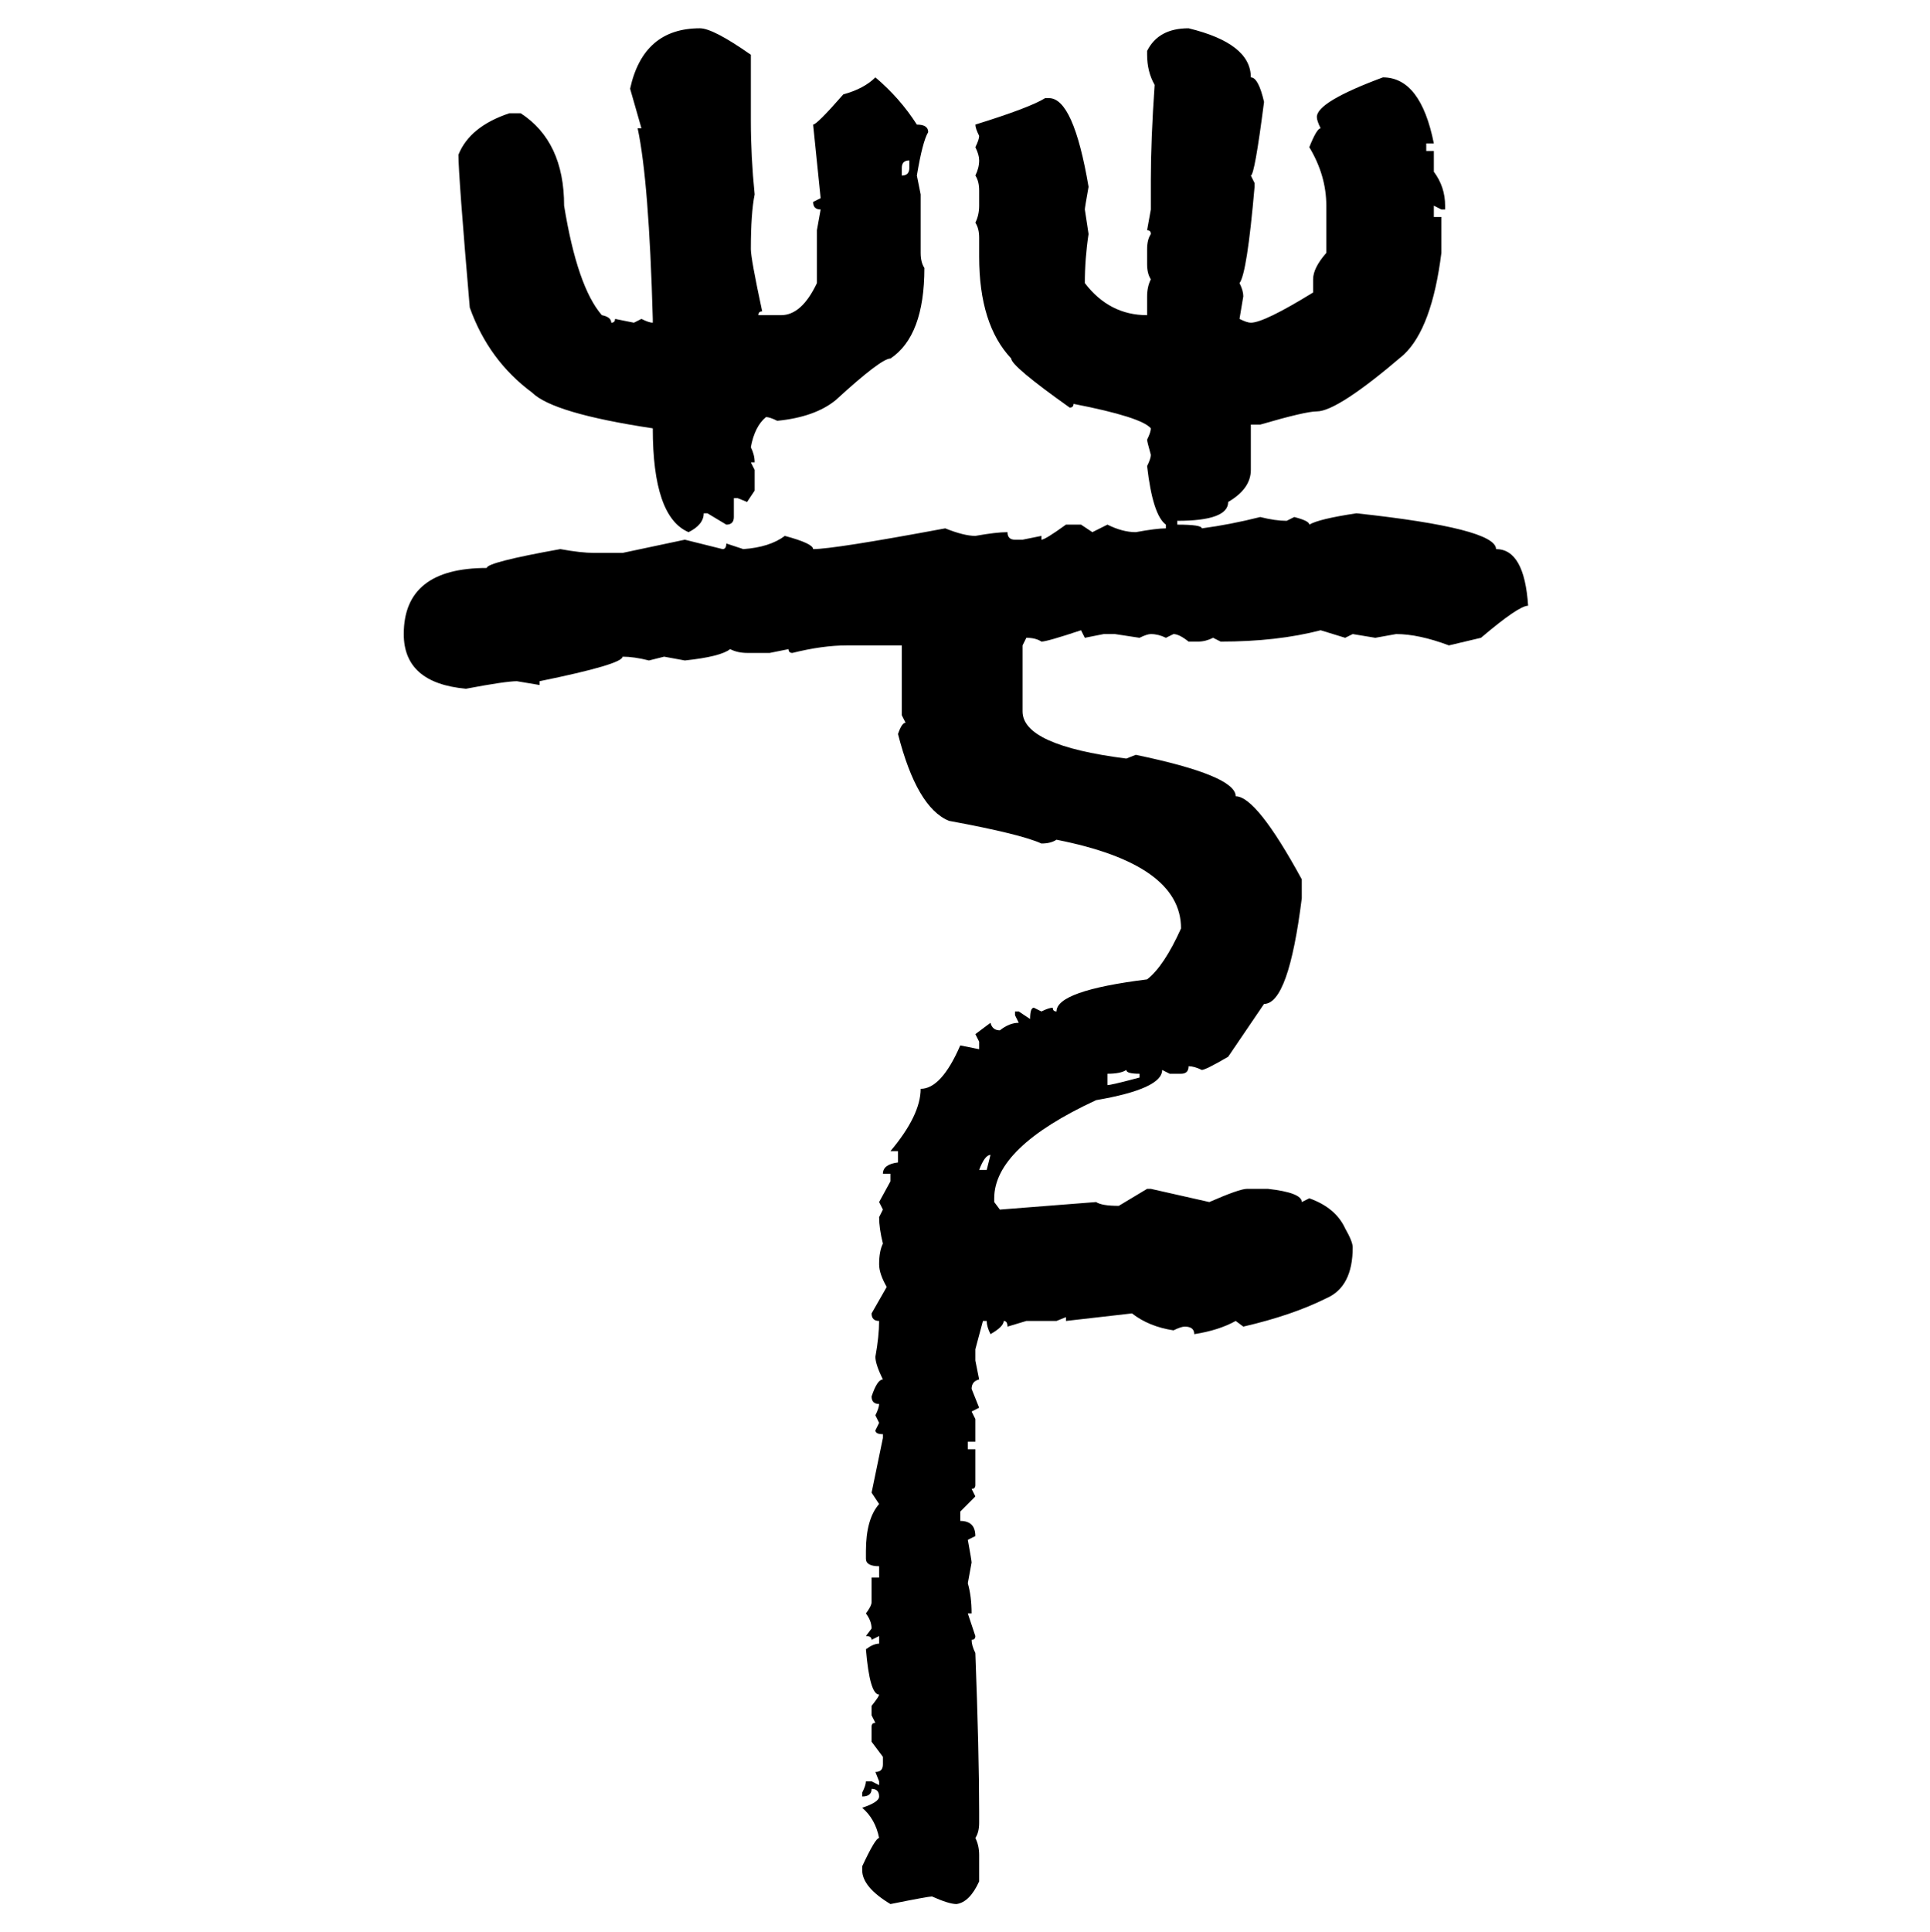 <svg xmlns="http://www.w3.org/2000/svg" xmlns:xlink="http://www.w3.org/1999/xlink" width="299.707" height="300"><path d="M108.69 4.39L108.69 4.39Q110.74 4.39 116.60 8.50L116.60 8.50L116.60 18.75Q116.60 24.32 117.19 30.18L117.19 30.18Q116.60 33.11 116.60 38.67L116.60 38.67Q116.60 40.14 118.36 48.34L118.36 48.34Q117.77 48.34 117.77 48.93L117.77 48.93L121.29 48.93Q124.51 48.93 126.86 43.95L126.86 43.95L126.86 35.74L127.44 32.52Q126.27 32.52 126.27 31.35L126.27 31.35L127.44 30.76L126.27 19.34Q126.86 19.34 130.96 14.65L130.96 14.65Q134.18 13.77 135.94 12.01L135.94 12.01Q139.75 15.23 142.38 19.34L142.38 19.34Q144.14 19.34 144.14 20.51L144.14 20.51Q143.26 21.97 142.38 27.25L142.38 27.25L142.97 30.18L142.97 39.26Q142.97 40.72 143.55 41.60L143.55 41.60Q143.55 52.15 138.28 55.66L138.28 55.66Q136.82 55.66 129.79 62.11L129.79 62.11Q126.56 64.75 120.70 65.33L120.70 65.33Q119.53 64.75 118.95 64.75L118.95 64.75Q117.19 66.21 116.60 69.43L116.60 69.43Q117.19 70.61 117.19 71.78L117.19 71.78L116.60 71.78L117.19 72.95L117.19 76.17L116.02 77.93L114.55 77.34L113.96 77.34L113.96 80.27Q113.96 81.45 112.79 81.45L112.79 81.45L109.86 79.69L109.28 79.69Q109.28 81.45 106.93 82.62L106.93 82.62Q101.37 80.27 101.37 66.50L101.37 66.50Q85.84 64.16 82.62 60.94L82.62 60.94Q75.88 55.96 72.95 47.75L72.95 47.75Q71.19 27.25 71.19 24.02L71.19 24.02Q72.95 19.63 79.10 17.58L79.10 17.58L80.86 17.58Q87.60 21.97 87.60 31.93L87.60 31.93Q89.65 44.53 93.46 48.93L93.46 48.93Q94.92 49.22 94.92 50.10L94.92 50.10Q95.51 50.10 95.51 49.51L95.51 49.51L98.44 50.10L99.61 49.51Q100.78 50.10 101.37 50.10L101.37 50.10L101.37 49.51Q100.78 28.13 99.02 19.92L99.02 19.92L99.61 19.92L97.85 13.77Q99.90 4.39 108.69 4.39ZM184.57 4.39L184.57 4.39Q194.24 6.74 194.24 12.01L194.24 12.01Q195.41 12.01 196.29 15.82L196.29 15.82Q194.82 27.25 194.24 27.25L194.24 27.25L194.82 28.42L194.82 29.00Q193.65 42.48 192.48 43.95L192.48 43.95Q193.07 45.12 193.07 46.00L193.07 46.00L192.48 49.51Q193.65 50.10 194.24 50.10L194.24 50.10Q196.29 50.10 203.91 45.41L203.91 45.41L203.91 43.36Q203.91 41.60 205.96 39.26L205.96 39.26L205.96 31.93Q205.96 27.25 203.32 22.85L203.32 22.85Q204.49 19.92 205.08 19.92L205.08 19.92Q204.49 18.75 204.49 18.16L204.49 18.16Q204.49 15.82 214.75 12.01L214.75 12.01Q220.61 12.01 222.66 22.27L222.66 22.27L221.48 22.27L221.48 23.44L222.66 23.44L222.66 26.66Q224.41 29.00 224.41 31.93L224.41 31.93L224.41 32.52L223.83 32.52L222.66 31.93L222.66 33.69L223.83 33.69L223.83 39.26Q222.36 50.98 217.97 55.08L217.97 55.08Q207.71 63.87 204.49 63.87L204.49 63.87Q202.73 63.87 195.70 65.92L195.70 65.92L194.24 65.92L194.24 72.95Q194.24 75.88 190.72 77.93L190.72 77.93Q190.72 80.86 182.81 80.86L182.81 80.86L182.81 81.45Q186.62 81.45 186.62 82.03L186.62 82.03Q191.02 81.45 195.70 80.27L195.70 80.27Q198.05 80.86 199.80 80.86L199.80 80.86L200.98 80.27Q203.32 80.86 203.32 81.45L203.32 81.45Q204.79 80.57 210.64 79.69L210.64 79.69Q232.32 82.03 232.32 85.25L232.32 85.25Q236.72 85.25 237.30 94.04L237.30 94.04Q235.84 94.04 229.98 99.02L229.98 99.02L225 100.20Q220.31 98.44 216.80 98.44L216.80 98.44L213.57 99.02L210.06 98.44L208.89 99.02L205.08 97.85Q198.34 99.61 189.55 99.61L189.55 99.61L188.38 99.02Q187.21 99.61 186.04 99.61L186.04 99.61L184.57 99.61Q183.11 98.44 182.23 98.44L182.23 98.44L181.05 99.02Q179.88 98.44 178.71 98.44L178.71 98.44Q178.13 98.44 176.95 99.02L176.95 99.02L173.14 98.44L171.39 98.44L168.46 99.02L167.87 97.85Q162.60 99.61 161.72 99.61L161.72 99.61Q160.84 99.02 159.38 99.02L159.38 99.02L158.79 100.20L158.79 110.45Q158.79 115.72 174.90 117.77L174.90 117.77L176.37 117.19Q191.89 120.41 191.89 123.63L191.89 123.63Q195.12 123.63 202.15 136.52L202.15 136.52L202.15 139.45Q200.10 155.86 196.29 155.86L196.29 155.86L190.72 164.06Q187.21 166.11 186.62 166.11L186.62 166.11Q185.45 165.53 184.57 165.53L184.57 165.53Q184.57 166.70 183.40 166.70L183.40 166.70L181.64 166.70L180.47 166.11Q180.47 169.04 170.21 170.80L170.21 170.80Q154.39 178.13 154.39 186.04L154.39 186.04L154.39 186.62L155.27 187.79L170.21 186.62Q171.09 187.21 173.73 187.21L173.73 187.21L178.13 184.57L178.71 184.57L187.79 186.62Q192.48 184.57 193.65 184.57L193.65 184.57L196.88 184.57Q202.15 185.16 202.15 186.62L202.15 186.62L203.32 186.04Q207.42 187.50 208.89 190.72L208.89 190.72Q210.06 192.77 210.06 193.65L210.06 193.65Q210.06 199.80 205.96 201.56L205.96 201.56Q200.68 204.20 193.07 205.96L193.07 205.96L191.89 205.08Q189.26 206.54 185.45 207.13L185.45 207.13Q185.45 205.96 183.98 205.96L183.98 205.96Q183.40 205.96 182.23 206.54L182.23 206.54Q178.42 205.96 175.78 203.91L175.78 203.91L165.53 205.08L165.53 204.49L164.06 205.08L159.38 205.08L156.45 205.96Q156.45 205.08 155.86 205.08L155.86 205.08Q155.86 205.96 153.81 207.13L153.81 207.13Q153.22 205.96 153.22 205.08L153.22 205.08L152.64 205.08L151.46 209.47L151.46 211.23L152.05 214.16Q150.88 214.45 150.88 215.63L150.88 215.63L152.05 218.55L150.88 219.14L151.46 220.31L151.46 223.83L150.29 223.83L150.29 225L151.46 225L151.46 230.57Q151.46 231.15 150.88 231.15L150.88 231.15L151.46 232.32L149.12 234.67L149.12 236.13Q151.46 236.13 151.46 238.48L151.46 238.48L150.29 239.06Q150.88 242.29 150.88 242.58L150.88 242.58L150.29 245.80Q150.88 247.85 150.88 250.49L150.88 250.49L150.29 250.49L151.46 254.00Q151.46 254.59 150.88 254.59L150.88 254.59Q150.88 255.47 151.46 256.64L151.46 256.64Q152.05 272.17 152.05 281.25L152.05 281.25L152.05 283.01Q152.05 284.47 151.46 285.35L151.46 285.35Q152.05 286.52 152.05 287.99L152.05 287.99L152.05 292.09Q150.59 295.31 148.54 295.61L148.54 295.61Q147.36 295.61 144.73 294.43L144.73 294.43Q144.14 294.43 138.28 295.61L138.28 295.61Q133.89 292.97 133.89 290.33L133.89 290.33L133.89 289.75Q135.94 285.35 136.52 285.35L136.52 285.35Q135.94 282.42 133.89 280.66L133.89 280.66Q136.52 279.79 136.52 278.91L136.52 278.91Q136.52 277.73 135.35 277.73L135.35 277.73Q135.35 278.91 133.89 278.91L133.89 278.91L133.89 278.32Q134.47 277.15 134.47 276.56L134.47 276.56L135.35 276.56L136.52 277.15L136.52 276.56L135.94 275.10Q137.11 275.10 137.11 273.93L137.11 273.93L137.11 272.75L135.35 270.41L135.35 268.07Q135.35 267.48 135.94 267.48L135.94 267.48L135.35 266.31L135.35 264.84Q136.52 263.38 136.52 263.09L136.52 263.09Q135.06 263.09 134.47 256.05L134.47 256.05Q135.64 255.18 136.52 255.18L136.52 255.18L136.52 254.00L135.35 254.59Q135.35 254.00 134.47 254.00L134.47 254.00L135.35 252.83Q135.35 251.66 134.47 250.49L134.47 250.49Q135.35 249.32 135.35 248.73L135.35 248.73L135.35 244.92L136.52 244.92L136.52 243.16Q134.47 243.16 134.47 241.99L134.47 241.99L134.47 240.82Q134.47 235.84 136.52 233.50L136.52 233.50L135.35 231.74L137.11 223.24L137.11 222.66Q135.94 222.66 135.94 222.07L135.94 222.07L136.52 220.90L135.94 219.73Q136.52 218.55 136.52 217.97L136.52 217.97Q135.35 217.97 135.35 216.80L135.35 216.80Q136.23 214.16 137.11 214.16L137.11 214.16Q135.94 211.82 135.94 210.64L135.94 210.64Q136.52 207.42 136.52 205.08L136.52 205.08Q135.35 205.08 135.35 203.91L135.35 203.91L137.70 199.80Q136.52 197.75 136.52 196.29L136.52 196.29Q136.52 194.24 137.11 193.07L137.11 193.07Q136.52 190.72 136.52 188.96L136.52 188.96L137.11 187.79L136.52 186.62L138.28 183.40L138.28 182.23L137.11 182.23Q137.11 180.76 139.45 180.47L139.45 180.47L139.45 178.71L138.28 178.71Q142.97 173.14 142.97 169.04L142.97 169.04Q146.19 169.04 149.12 162.30L149.12 162.30L152.05 162.89L152.05 161.72L151.46 160.55L153.81 158.79Q154.10 159.96 155.27 159.96L155.27 159.96Q156.74 158.79 158.20 158.79L158.20 158.79L157.62 157.62L157.62 157.03L158.20 157.03L159.96 158.20Q159.96 156.45 160.55 156.45L160.55 156.45L161.72 157.03Q162.89 156.45 163.48 156.45L163.48 156.45Q163.48 157.03 164.06 157.03L164.06 157.03Q164.06 153.81 178.13 152.05L178.13 152.05Q180.76 150 183.40 144.14L183.40 144.14Q183.40 134.18 164.06 130.37L164.06 130.37Q163.18 130.96 161.72 130.96L161.72 130.96Q158.50 129.49 147.36 127.44L147.36 127.44Q142.38 125.39 139.45 113.96L139.45 113.96Q140.04 112.21 140.63 112.21L140.63 112.21L140.04 111.04L140.04 100.20L131.54 100.20Q127.73 100.20 123.05 101.37L123.05 101.37Q122.46 101.37 122.46 100.78L122.46 100.78L119.53 101.37L116.02 101.37Q114.55 101.37 113.38 100.78L113.38 100.78Q111.91 101.95 106.35 102.54L106.35 102.54L103.13 101.95L100.78 102.54Q98.44 101.95 96.68 101.95L96.68 101.95Q96.68 103.13 83.79 105.76L83.79 105.76L83.79 106.35L80.27 105.76Q78.52 105.76 72.36 106.93L72.36 106.93Q62.70 106.05 62.70 98.44L62.70 98.44Q62.70 88.18 75.59 88.18L75.59 88.18Q75.59 87.30 87.01 85.25L87.01 85.25Q90.23 85.84 92.29 85.84L92.29 85.84L96.68 85.84L106.35 83.79L112.21 85.25Q112.79 85.25 112.79 84.38L112.79 84.38L115.43 85.25Q119.53 84.96 121.88 83.20L121.88 83.20Q126.27 84.38 126.27 85.25L126.27 85.25Q129.49 85.25 146.78 82.03L146.78 82.03Q149.71 83.20 151.46 83.20L151.46 83.20Q154.69 82.62 156.45 82.62L156.45 82.62Q156.45 83.79 157.62 83.79L157.62 83.79L158.79 83.79L161.72 83.20L161.72 83.79Q162.30 83.79 165.53 81.45L165.53 81.45L167.87 81.45L169.63 82.62L171.97 81.45Q174.32 82.62 176.37 82.62L176.37 82.62Q179.59 82.03 181.05 82.03L181.05 82.03L181.05 81.45Q179.00 79.98 178.13 72.36L178.13 72.36Q178.71 71.19 178.71 70.61L178.71 70.61Q178.13 68.55 178.13 68.26L178.13 68.26Q178.71 67.09 178.71 66.50L178.71 66.50Q177.25 64.75 166.70 62.70L166.70 62.70Q166.70 63.28 166.11 63.28L166.11 63.28Q157.03 56.84 157.03 55.66L157.03 55.66Q152.05 50.39 152.05 39.84L152.05 39.84L152.05 36.91Q152.05 35.45 151.46 34.57L151.46 34.57Q152.05 33.40 152.05 31.93L152.05 31.93L152.05 29.59Q152.05 28.13 151.46 27.25L151.46 27.25Q152.05 26.07 152.05 24.90L152.05 24.90Q152.05 24.02 151.46 22.85L151.46 22.85Q152.05 21.68 152.05 21.09L152.05 21.09Q151.46 19.92 151.46 19.34L151.46 19.34Q159.96 16.70 162.30 15.23L162.30 15.23L162.89 15.23Q166.70 15.23 169.04 29.00L169.04 29.00Q168.46 32.23 168.46 32.52L168.46 32.52L169.04 36.33Q168.46 40.14 168.46 43.95L168.46 43.95Q172.27 48.93 178.13 48.93L178.13 48.93L178.13 46.00Q178.13 44.53 178.71 43.36L178.71 43.36Q178.13 42.48 178.13 41.02L178.13 41.02L178.13 38.67Q178.13 37.21 178.71 36.33L178.71 36.33Q178.71 35.74 178.13 35.74L178.13 35.74L178.71 32.52L178.71 27.83Q178.71 21.68 179.30 13.18L179.30 13.18Q178.13 11.13 178.13 8.50L178.13 8.50L178.13 7.91Q179.88 4.39 184.57 4.39ZM140.04 26.07L140.04 26.07L140.04 27.25Q141.21 27.25 141.21 26.07L141.21 26.07L141.21 24.90Q140.04 24.90 140.04 26.07ZM171.97 166.70L171.97 166.70L171.97 168.46Q172.56 168.46 176.95 167.29L176.95 167.29L176.95 166.70Q174.90 166.70 174.90 166.11L174.90 166.11Q174.02 166.70 171.97 166.70ZM152.05 181.64L152.05 181.64L153.22 181.64L153.81 179.30Q152.93 179.30 152.05 181.64Z"/></svg>